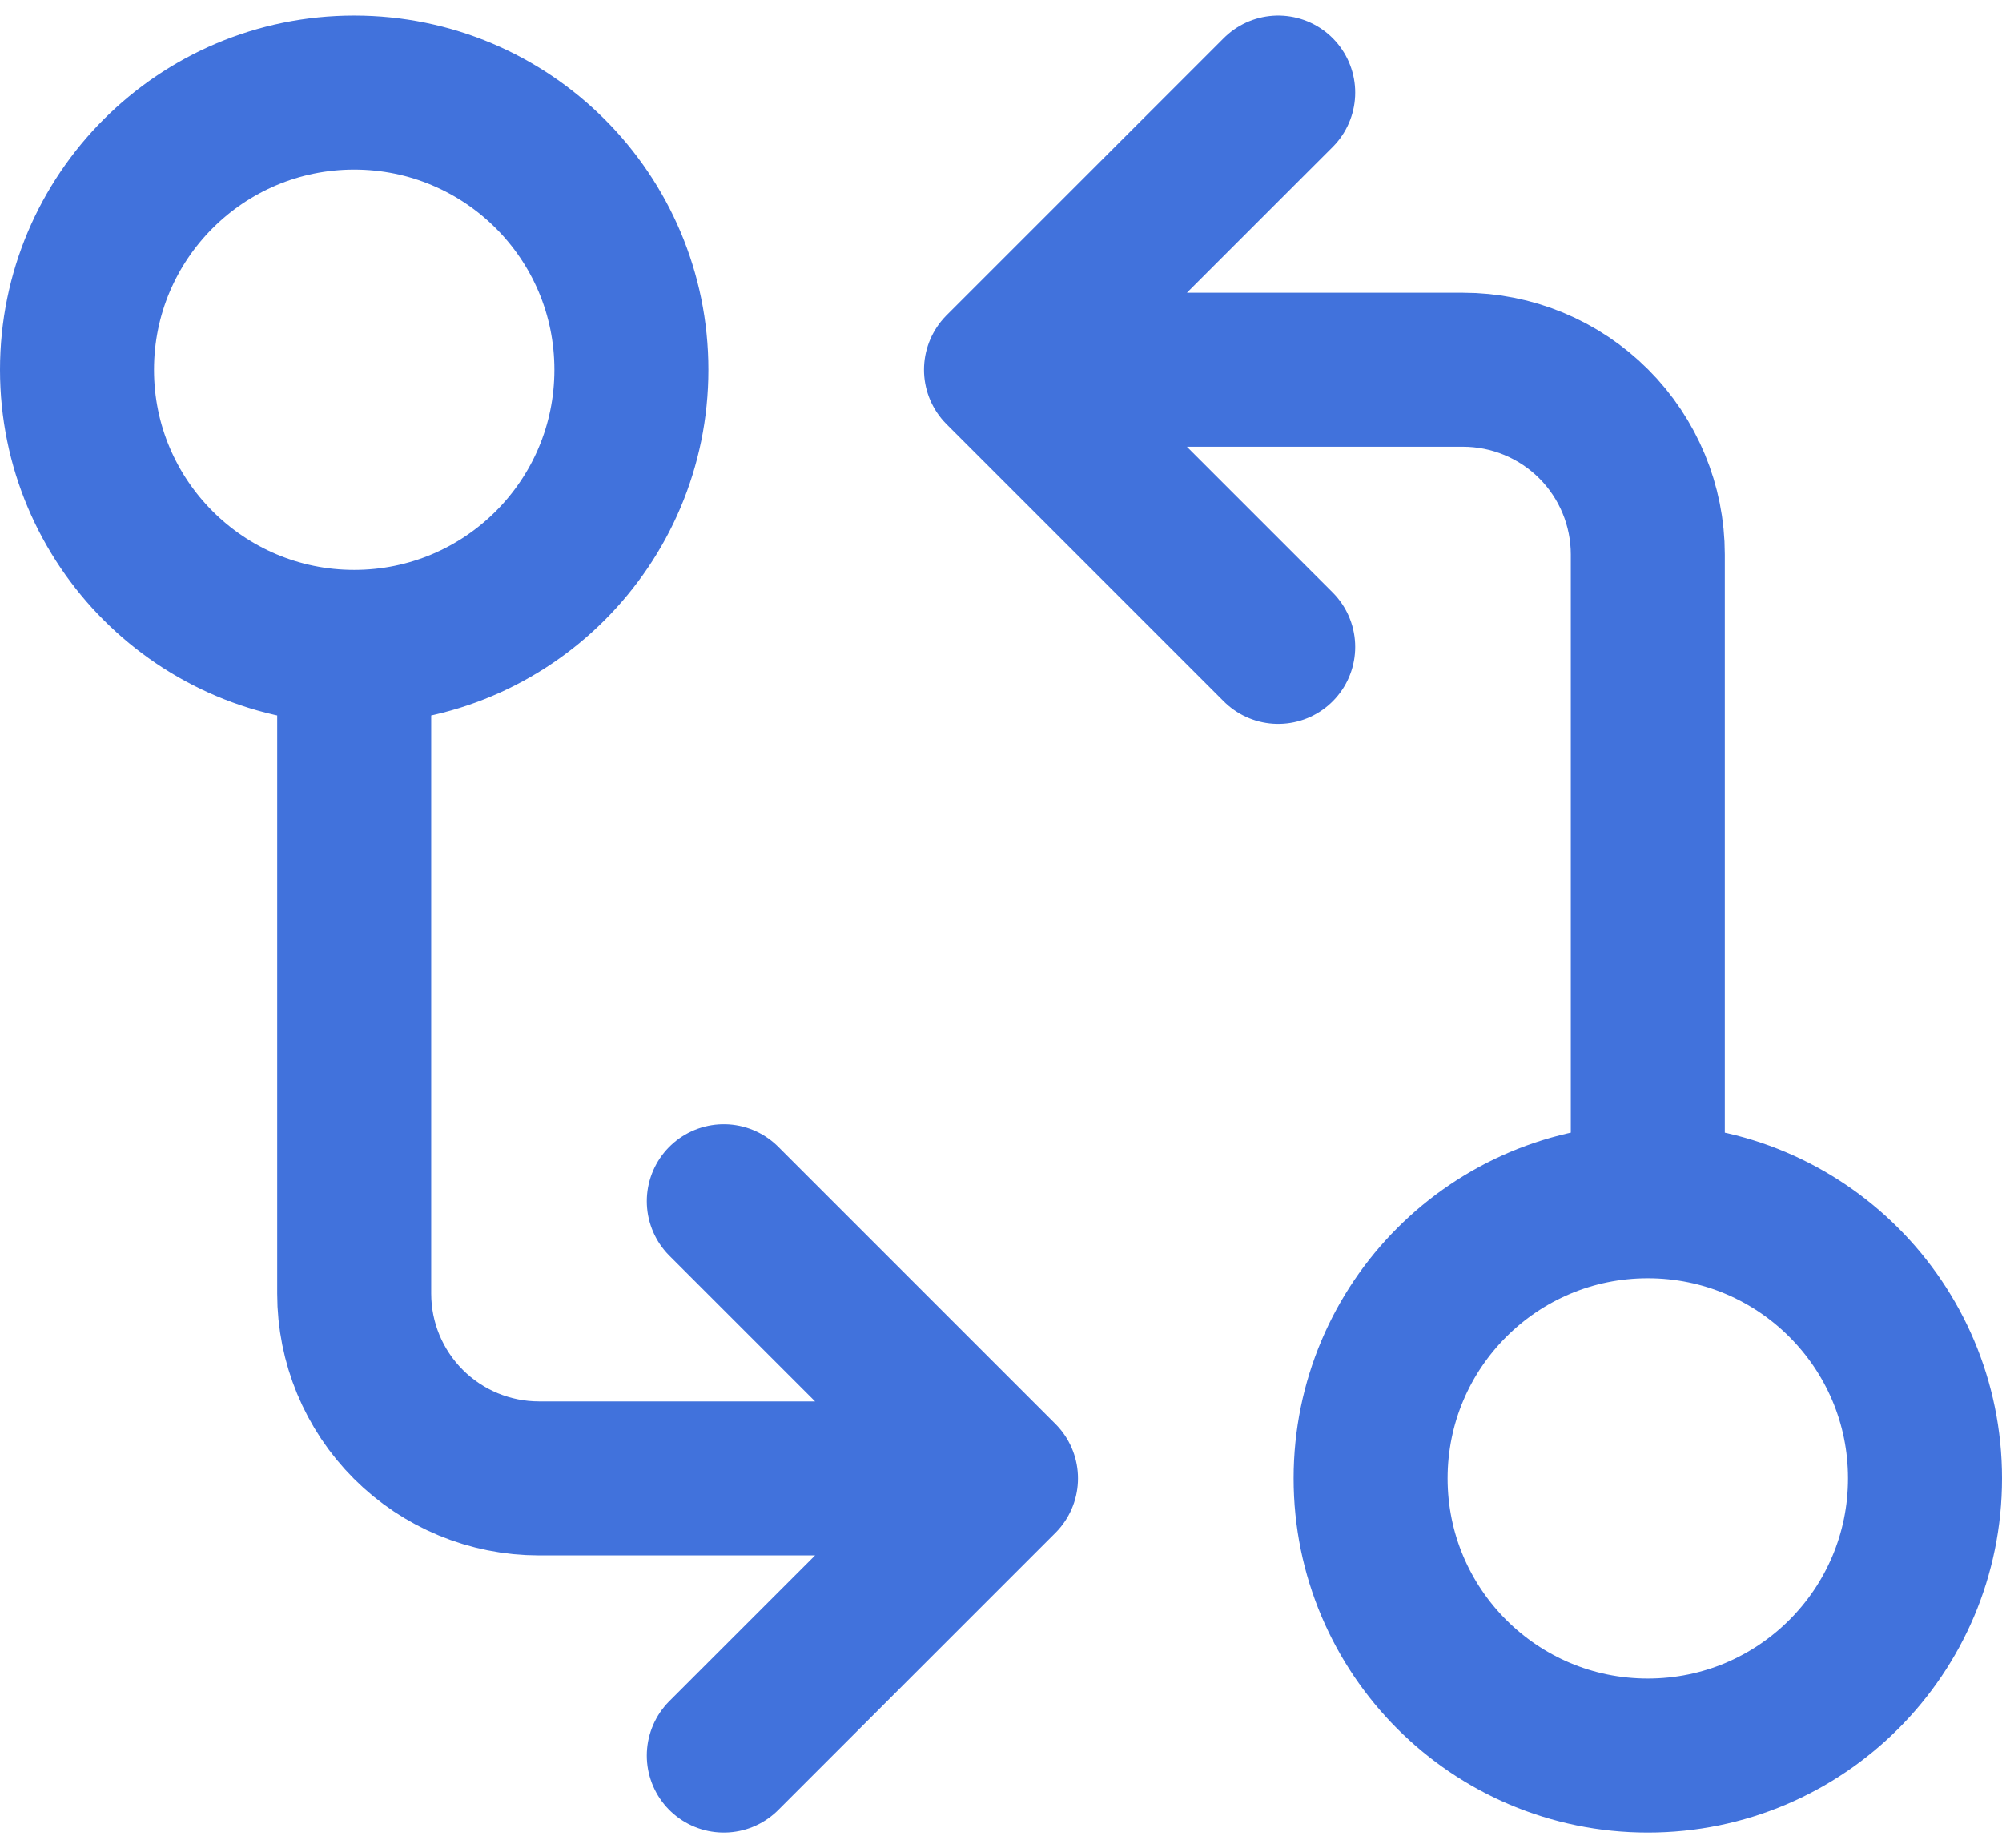 <svg width="52" height="48" viewBox="0 0 52 48" fill="none" xmlns="http://www.w3.org/2000/svg">
<path d="M9.2 16.805C13.177 16.805 16.4 13.581 16.4 9.605C16.4 5.628 13.177 2.405 9.2 2.405C5.224 2.405 2 5.628 2 9.605C2 13.581 5.224 16.805 9.2 16.805ZM9.2 16.805V33.605C9.2 34.878 9.706 36.099 10.606 36.999C11.506 37.899 12.727 38.405 14 38.405H26M26 9.605H38C39.273 9.605 40.494 10.111 41.394 11.011C42.294 11.911 42.8 13.132 42.8 14.405V31.205M26 9.605L33.2 16.805M26 9.605L33.2 2.405M42.8 31.205C38.824 31.205 35.6 34.428 35.6 38.405C35.6 42.381 38.824 45.605 42.8 45.605C46.776 45.605 50 42.381 50 38.405C50 34.428 46.776 31.205 42.8 31.205ZM26 38.405L18.8 31.205M26 38.405L18.8 45.605" stroke="#4172DC" stroke-width="4" stroke-linecap="round" stroke-linejoin="round"/>
</svg>
